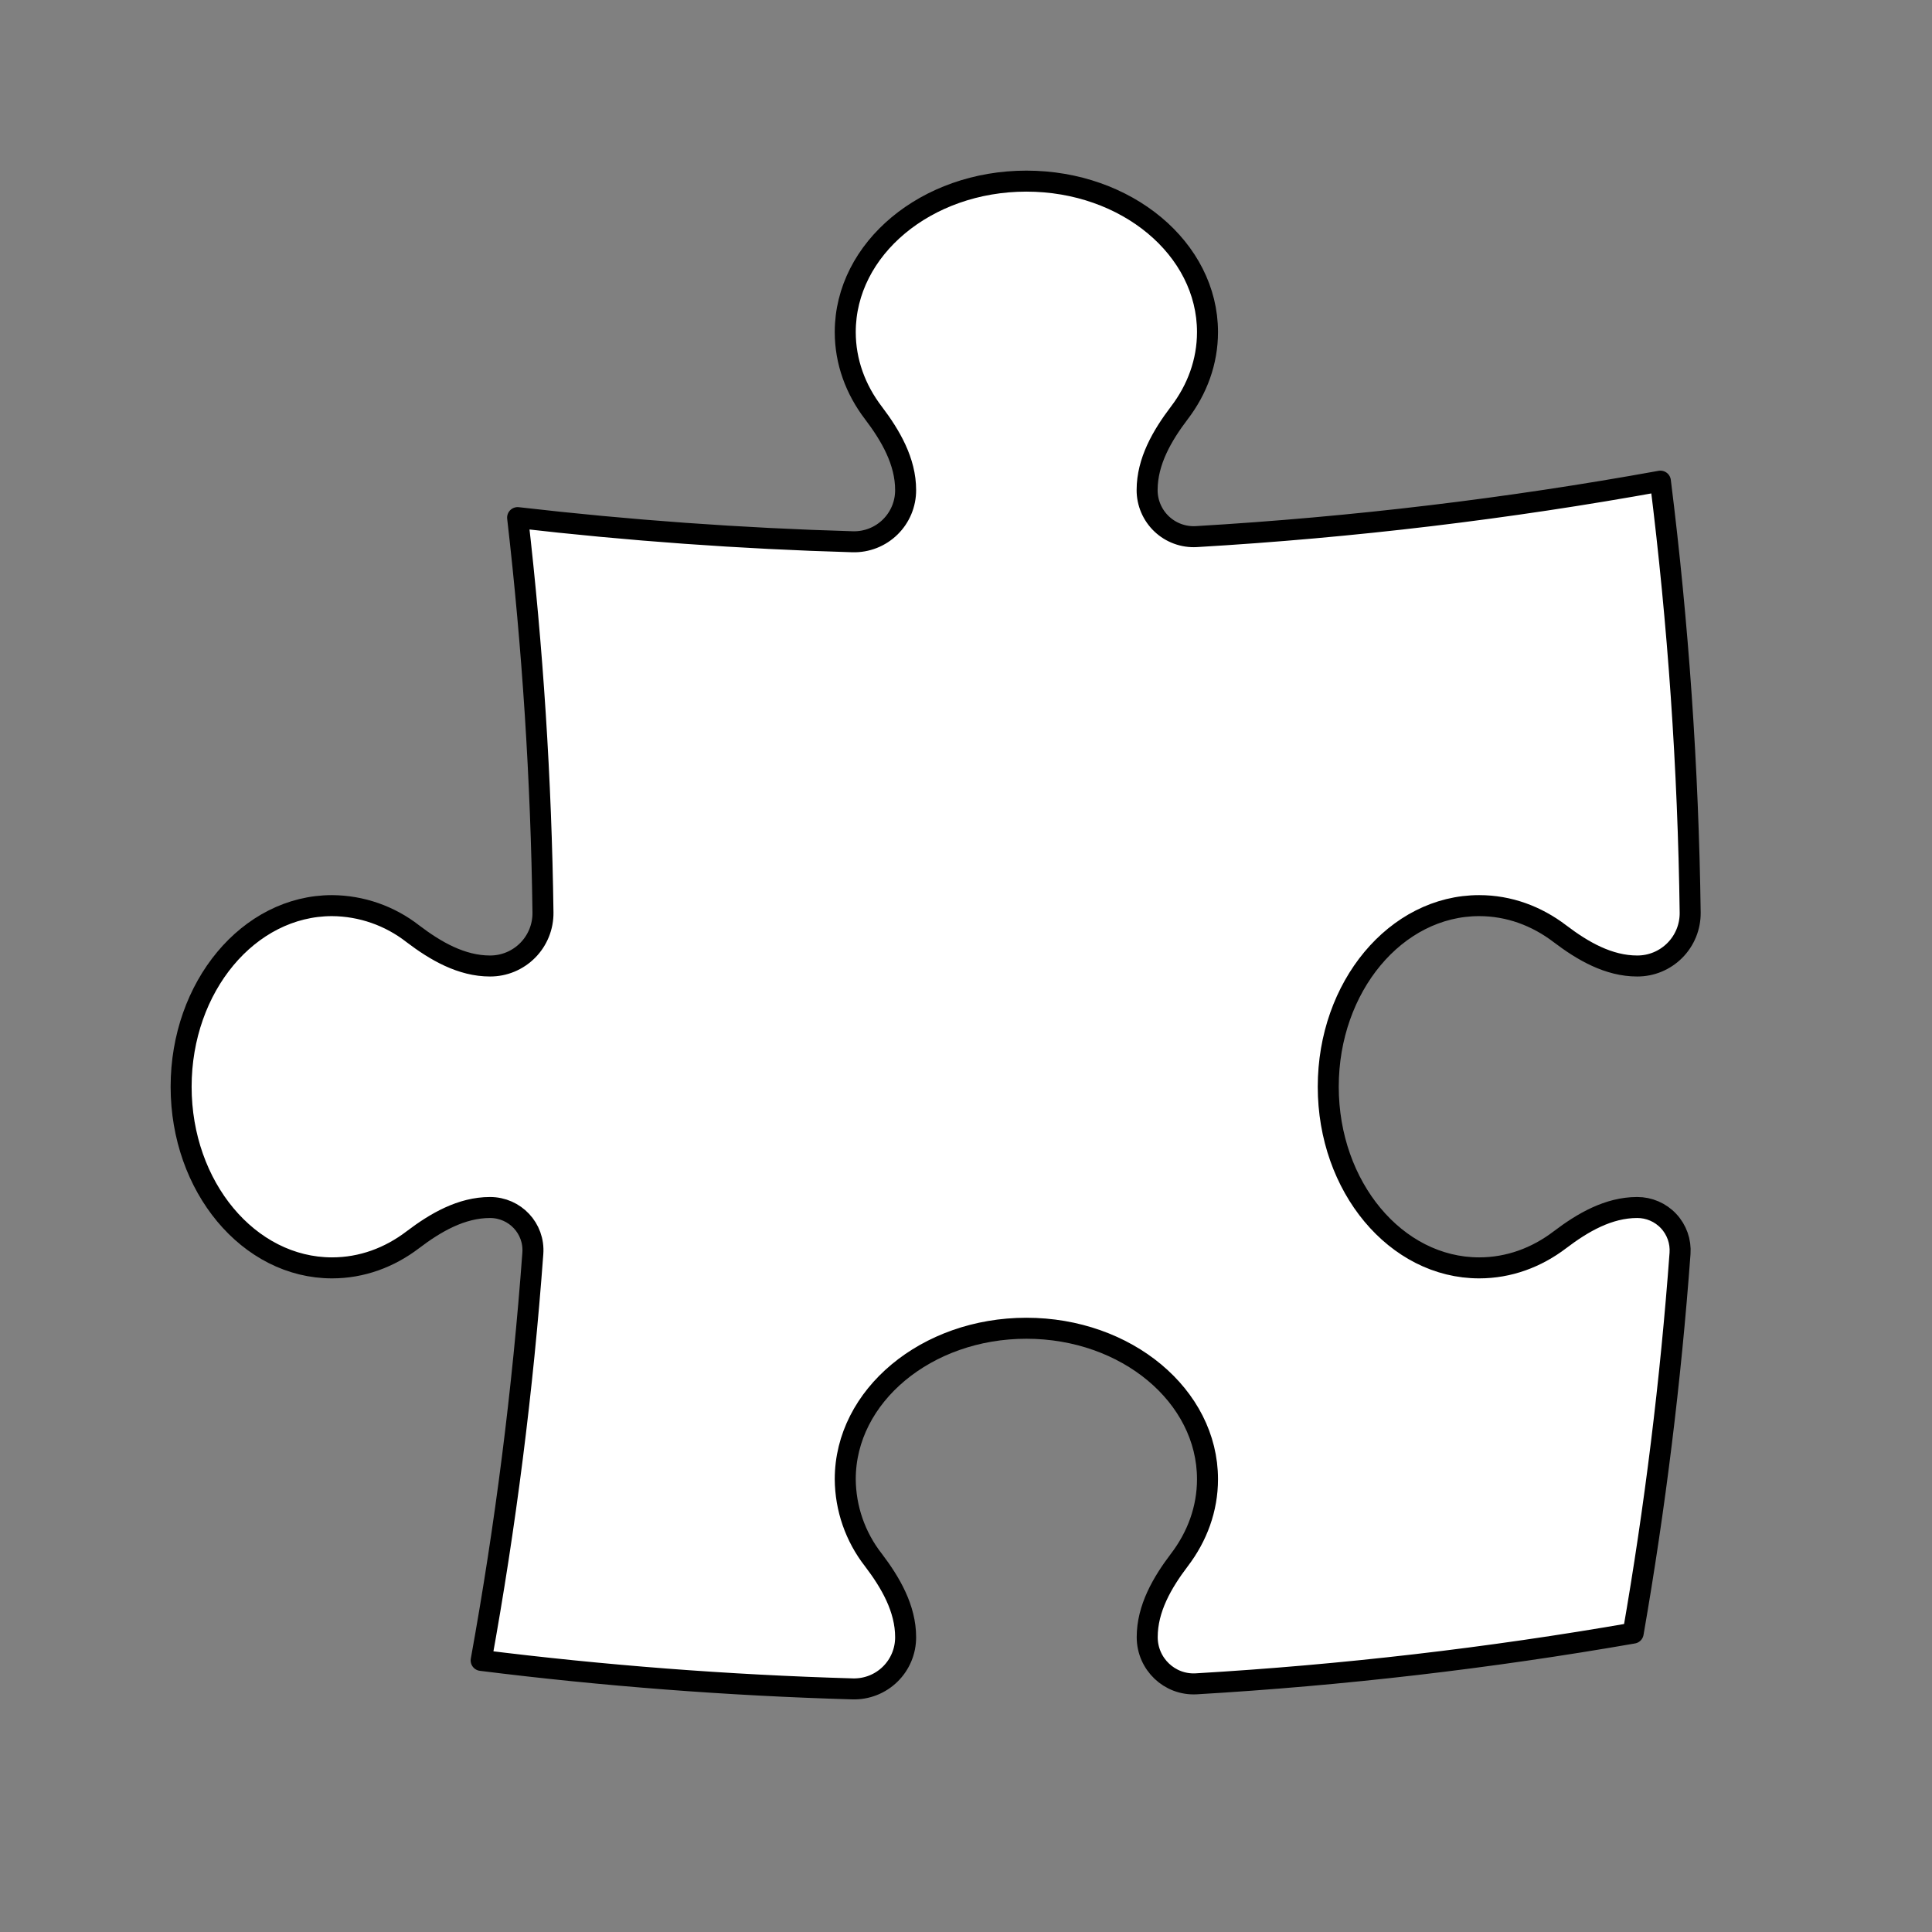 <svg width="184" height="184" viewBox="0 0 184 184" fill="none" xmlns="http://www.w3.org/2000/svg">
<rect x="0" y="0" width="184" height="184" fill="#808080" stroke="none"/>
<g id="Frame">
<path id="Vector" d="M109.25 46.667C109.25 43.945 110.676 41.484 112.324 39.315C114.019 37.091 115 34.454 115 31.625C115 23.682 107.28 17.25 97.75 17.25C88.22 17.25 80.5 23.69 80.5 31.625C80.5 34.454 81.481 37.091 83.176 39.315C84.824 41.484 86.25 43.945 86.25 46.667C86.253 47.324 86.124 47.976 85.871 48.582C85.618 49.189 85.245 49.739 84.775 50.198C84.305 50.658 83.748 51.019 83.136 51.259C82.524 51.499 81.87 51.614 81.213 51.597C70.546 51.289 59.897 50.522 49.297 49.297C50.723 61.663 51.543 74.213 51.712 86.917C51.719 87.583 51.593 88.244 51.343 88.862C51.092 89.479 50.722 90.041 50.252 90.513C49.783 90.986 49.224 91.361 48.609 91.617C47.993 91.872 47.333 92.002 46.667 92C43.945 92 41.484 90.574 39.315 88.926C37.117 87.209 34.413 86.268 31.625 86.25C23.682 86.25 17.25 93.97 17.25 103.5C17.25 113.03 23.69 120.75 31.625 120.75C34.454 120.75 37.091 119.769 39.315 118.074C41.484 116.426 43.945 115 46.667 115C49.044 115 50.922 116.993 50.746 119.37C49.792 132.369 48.149 145.308 45.824 158.133C57.462 159.589 69.268 160.502 81.213 160.847C81.87 160.864 82.524 160.749 83.136 160.509C83.748 160.269 84.305 159.908 84.775 159.448C85.245 158.989 85.618 158.439 85.871 157.832C86.124 157.226 86.253 156.574 86.25 155.917C86.25 153.195 84.824 150.734 83.176 148.565C81.459 146.367 80.518 143.663 80.5 140.875C80.5 132.94 88.228 126.5 97.75 126.5C107.28 126.5 115 132.94 115 140.875C115 143.704 114.019 146.341 112.324 148.565C110.676 150.734 109.258 153.195 109.258 155.917C109.258 158.47 111.381 160.509 113.934 160.364C127.884 159.543 141.775 157.931 155.541 155.534C157.624 143.56 159.113 131.491 160.003 119.37C160.043 118.81 159.967 118.247 159.78 117.718C159.593 117.188 159.298 116.703 158.914 116.293C158.531 115.883 158.066 115.556 157.551 115.334C157.035 115.111 156.479 114.998 155.917 115C153.195 115 150.734 116.426 148.565 118.074C146.341 119.769 143.704 120.75 140.875 120.75C132.94 120.75 126.5 113.03 126.5 103.5C126.5 93.97 132.94 86.25 140.875 86.25C143.712 86.25 146.341 87.231 148.565 88.926C150.734 90.574 153.195 92 155.925 92C156.591 92.002 157.251 91.872 157.866 91.617C158.482 91.361 159.041 90.986 159.51 90.513C159.979 90.041 160.35 89.479 160.601 88.862C160.851 88.244 160.976 87.583 160.969 86.917C160.785 73.177 159.838 59.458 158.133 45.824C143.673 48.446 128.923 50.224 113.927 51.106C113.323 51.139 112.719 51.049 112.152 50.84C111.584 50.632 111.066 50.309 110.628 49.893C110.19 49.476 109.842 48.975 109.605 48.419C109.368 47.862 109.247 47.272 109.25 46.667Z" fill="white" stroke="black" stroke-width="2" stroke-linecap="round" stroke-linejoin="round"/>
</g>
</svg>
